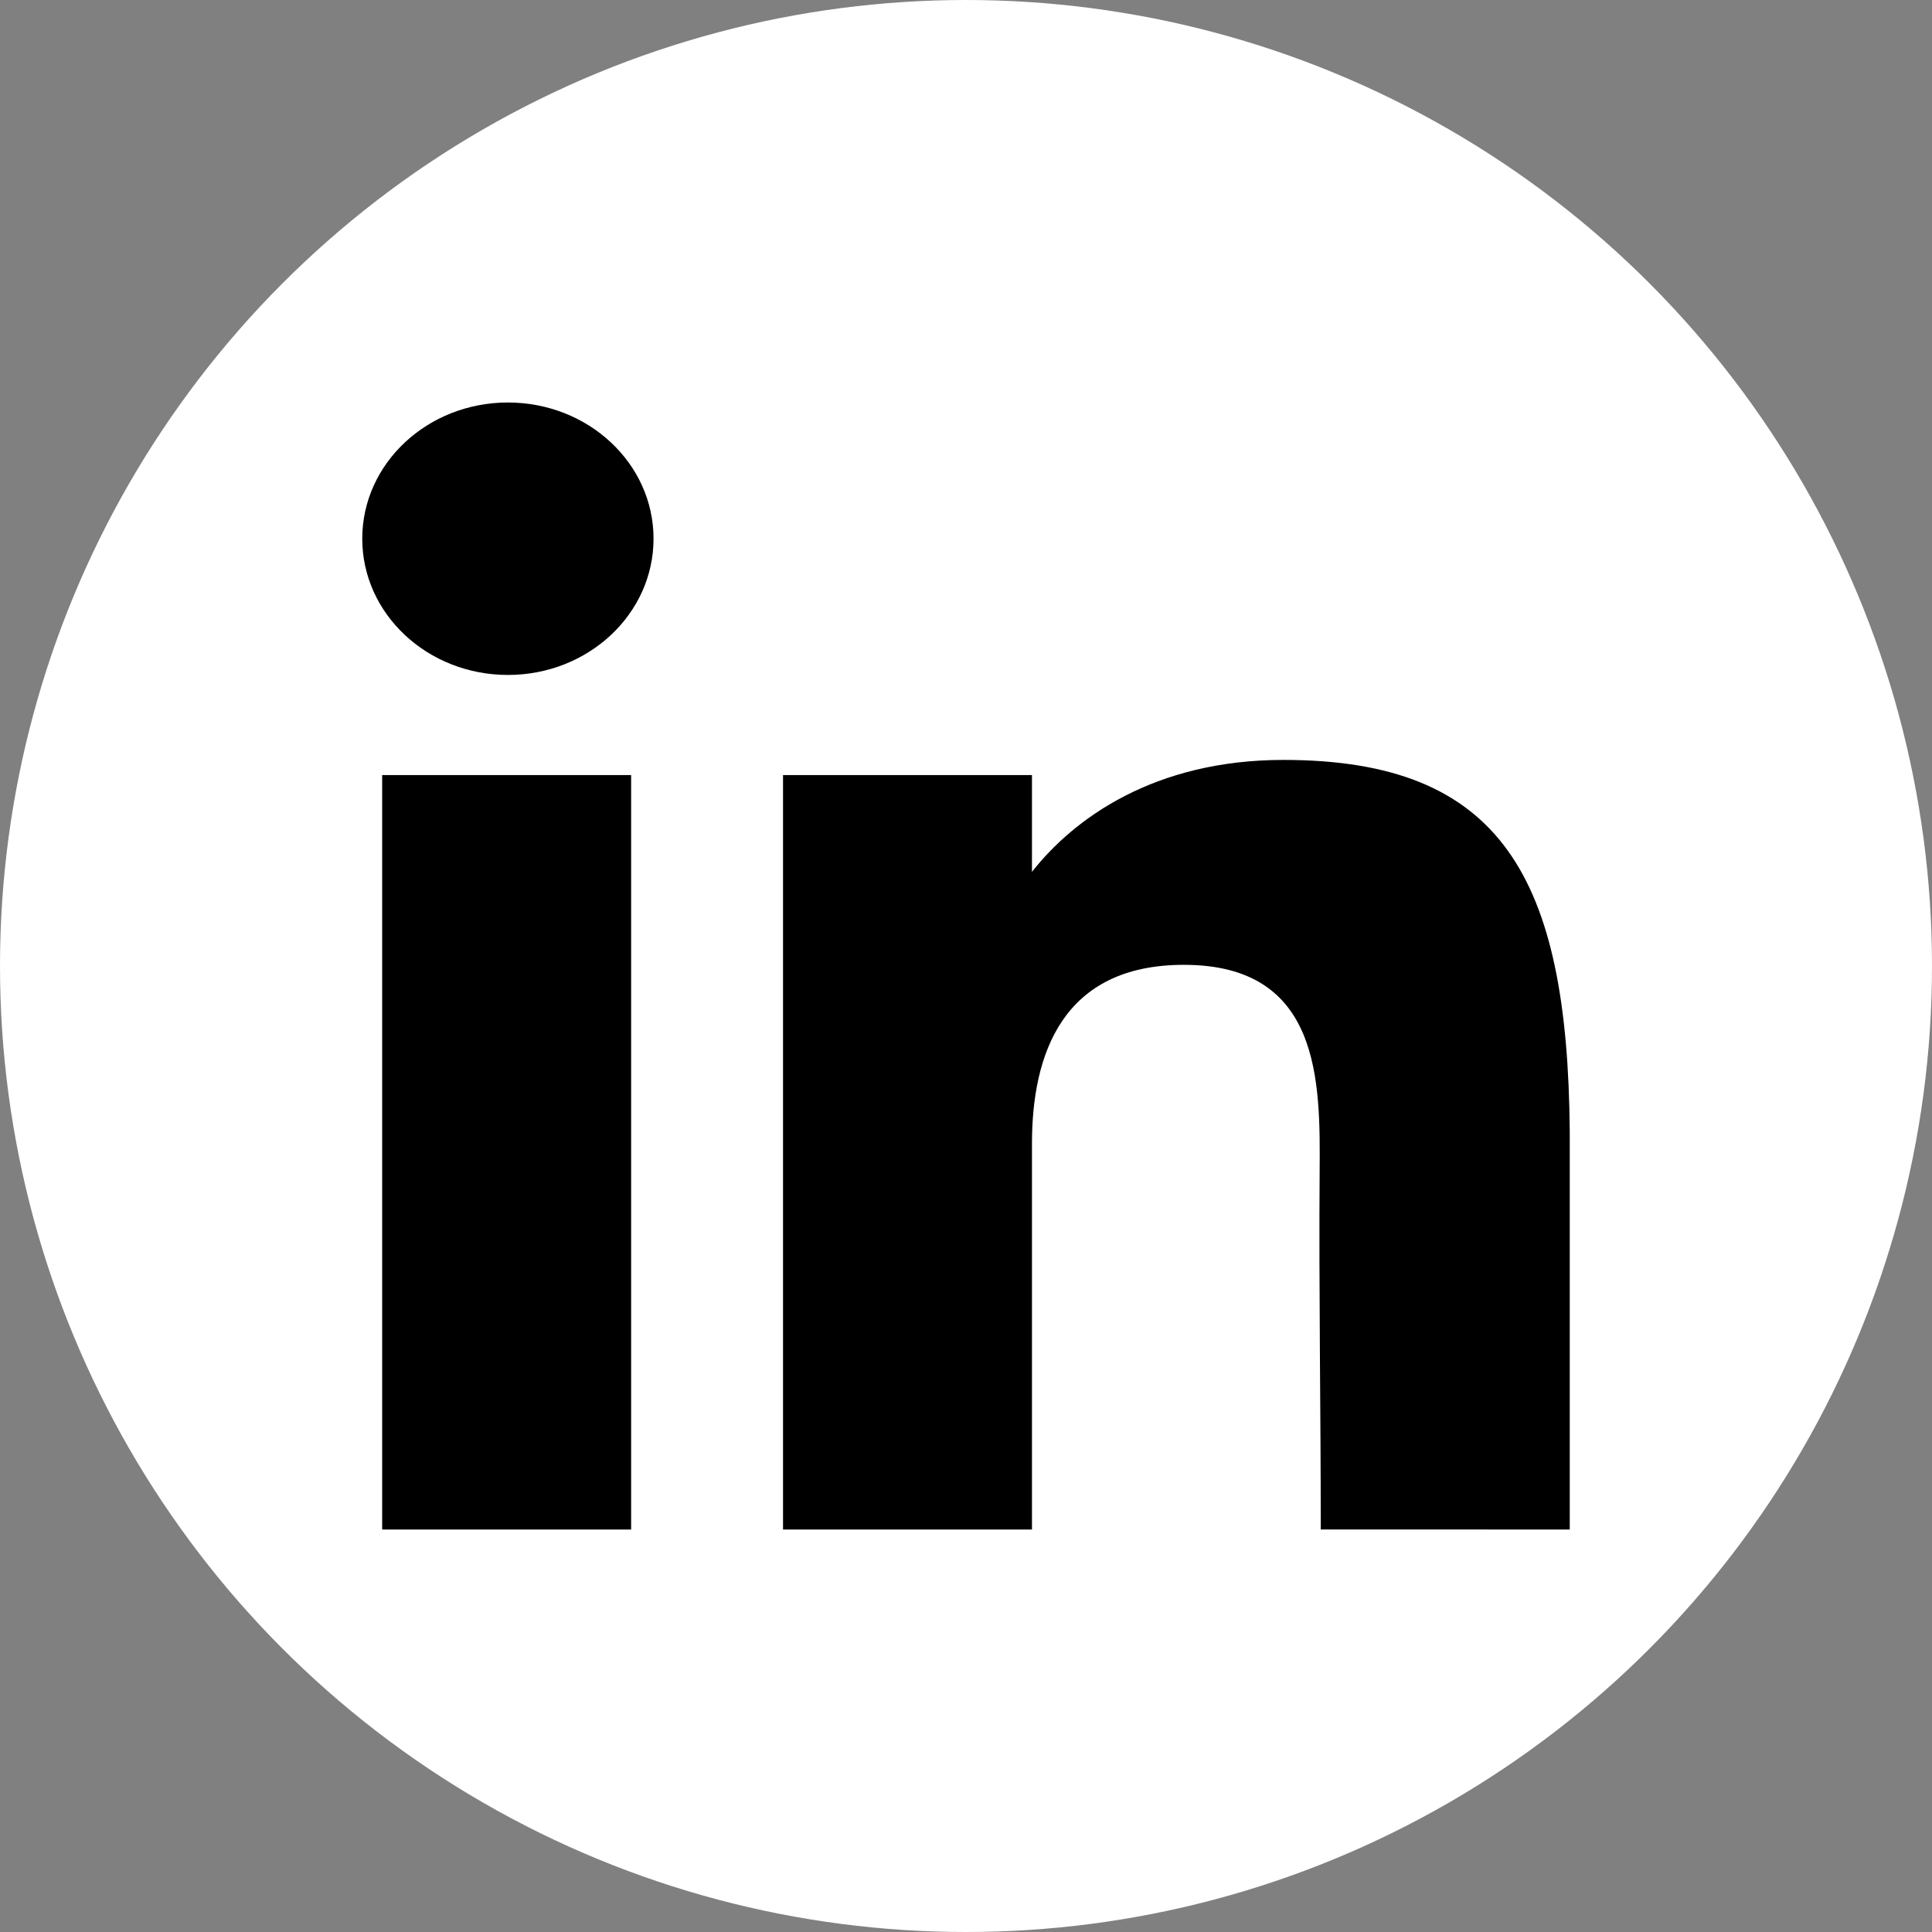 <svg xmlns="http://www.w3.org/2000/svg" width="48" height="48" fill="none"><rect width="100%" height="100%" fill="#808080" stroke="none"/><circle cx="24" cy="24" r="24" fill="#fff"/><path fill="#000" d="M16.237 13.384c0 1.87-1.62 3.385-3.618 3.385C10.62 16.769 9 15.253 9 13.384 9 11.515 10.62 10 12.619 10c1.998 0 3.618 1.515 3.618 3.384Zm-6.742 5.872h6.185V38H9.495V19.256Zm16.145 0h-6.186V38h6.185v-9.59c0-2.215.756-4.439 3.773-4.439 3.41 0 3.39 2.898 3.374 5.143-.021 2.935.028 5.93.028 8.886H39v-9.893c-.052-6.316-1.698-9.227-7.113-9.227-3.216 0-5.21 1.46-6.248 2.781v-2.405Z"/></svg>